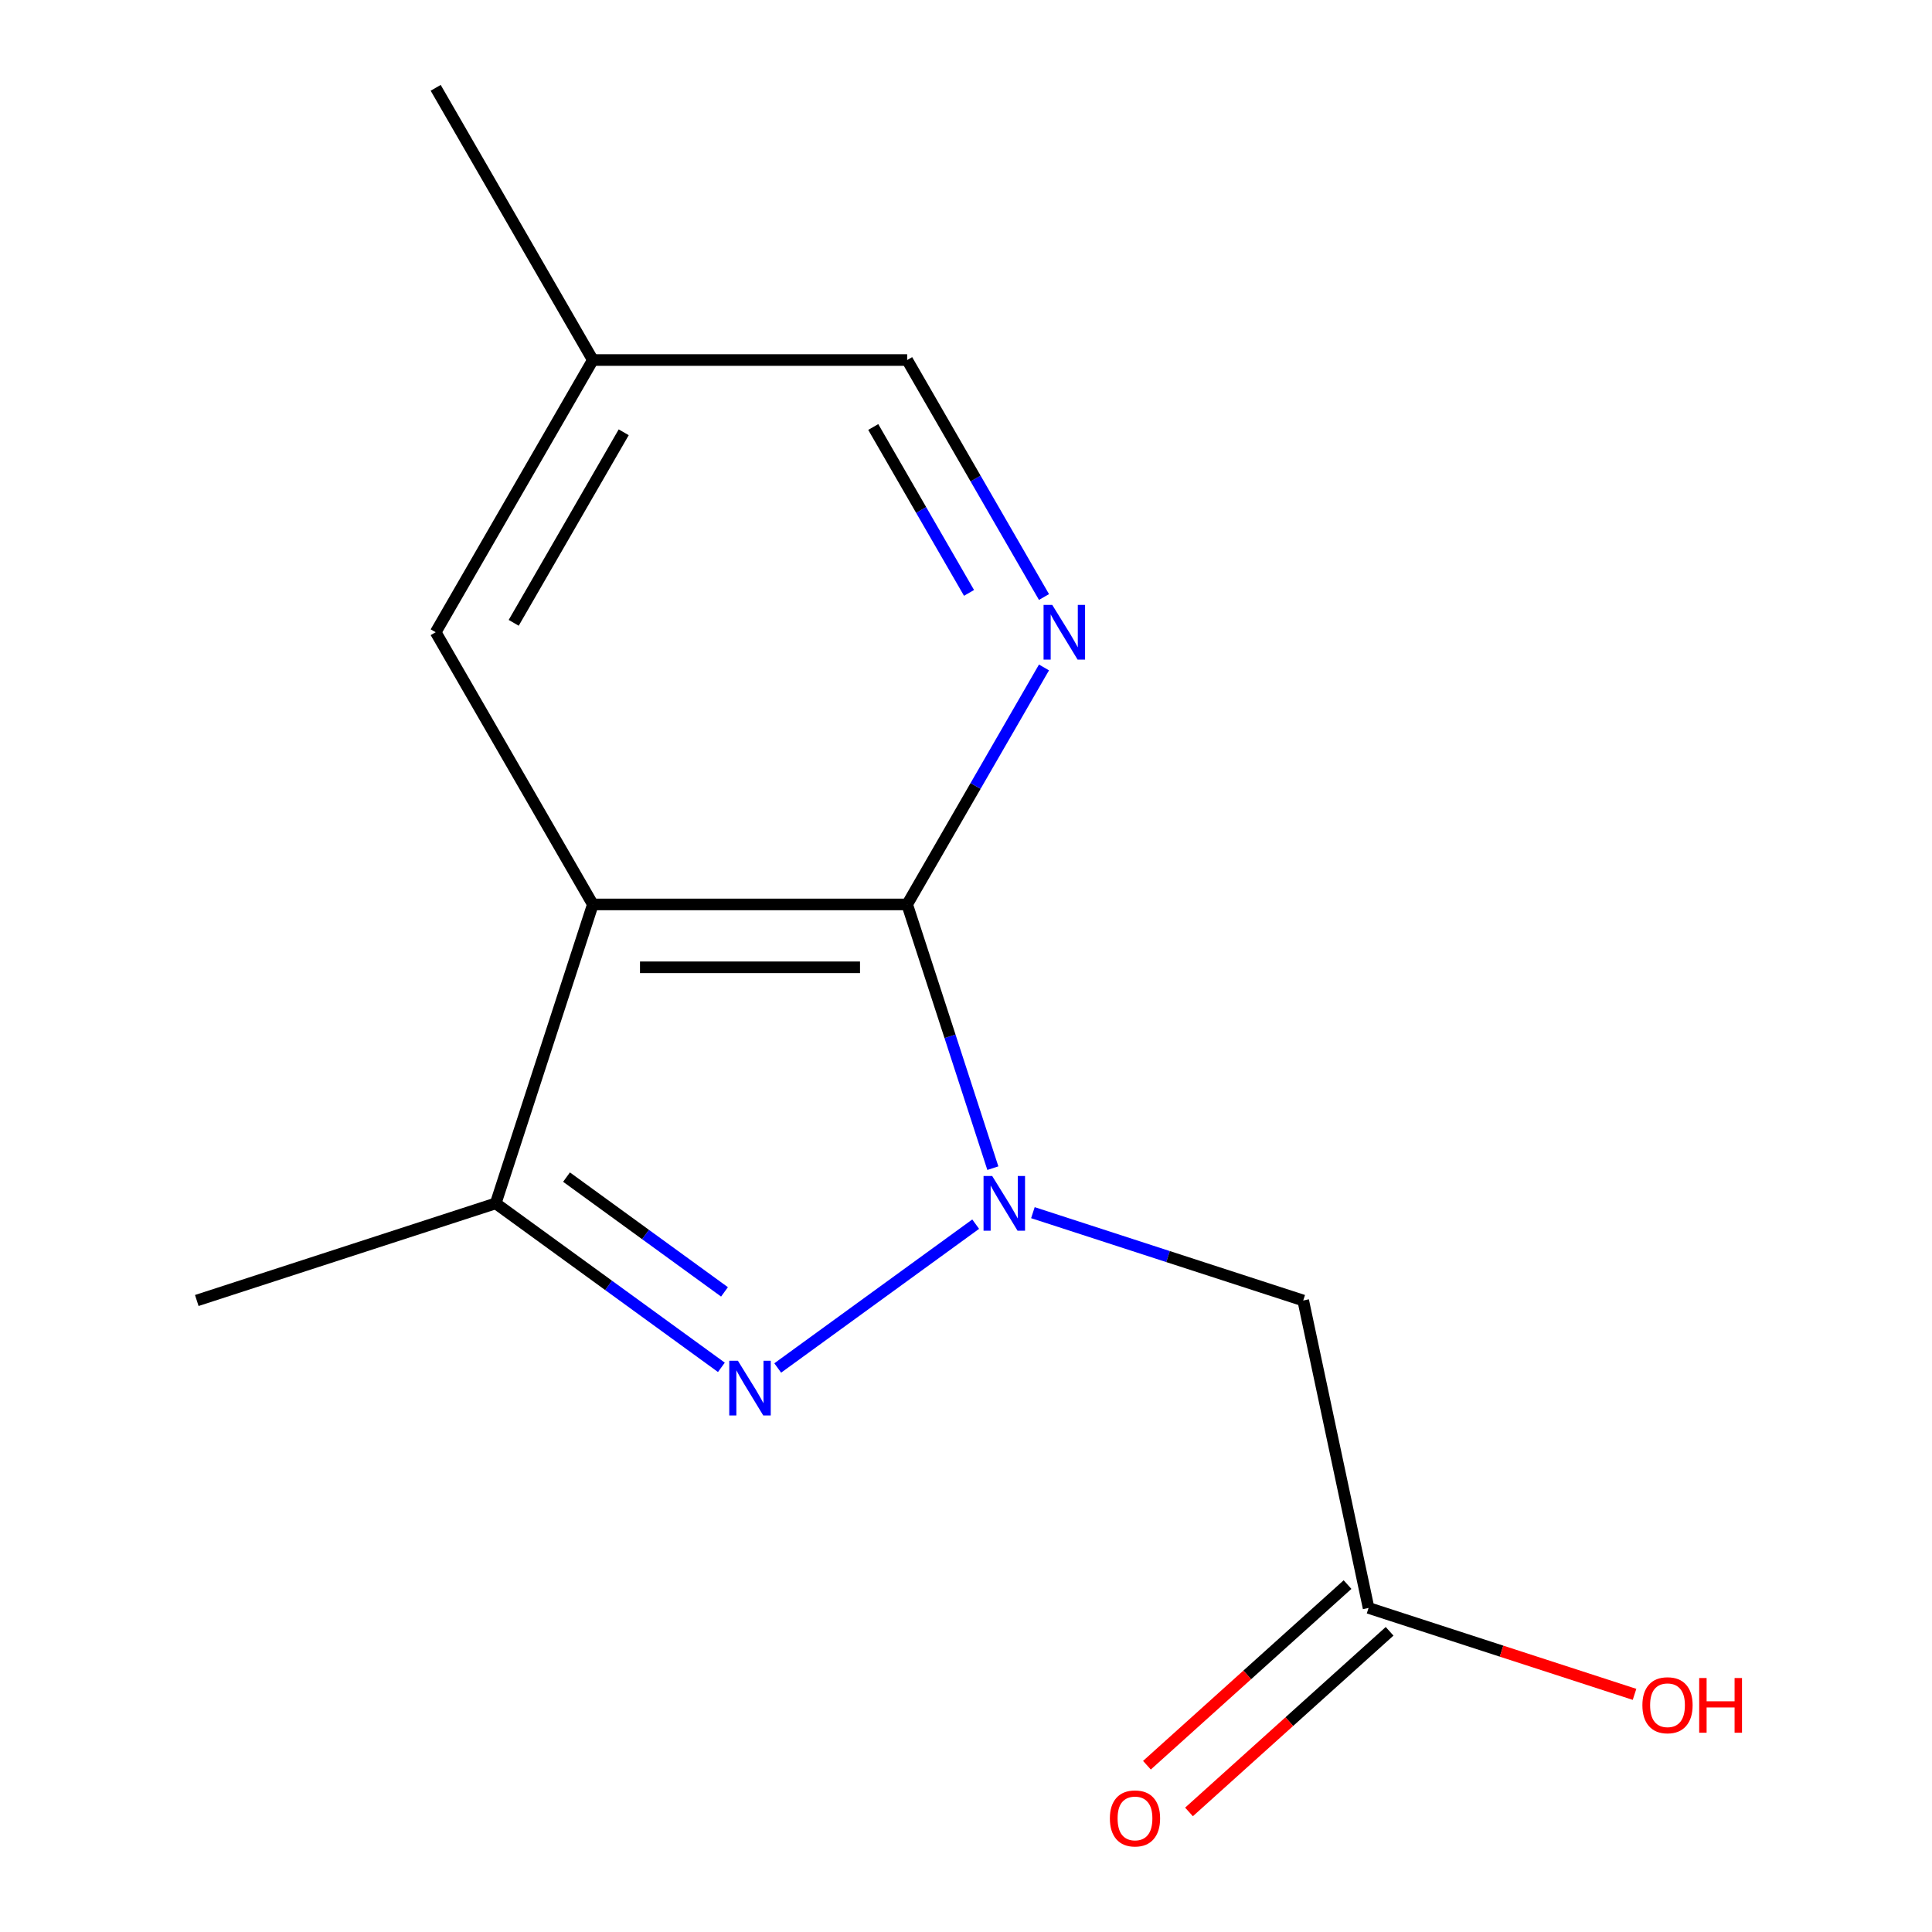 <?xml version='1.0' encoding='iso-8859-1'?>
<svg version='1.1' baseProfile='full'
              xmlns='http://www.w3.org/2000/svg'
                      xmlns:rdkit='http://www.rdkit.org/xml'
                      xmlns:xlink='http://www.w3.org/1999/xlink'
                  xml:space='preserve'
width='1000px' height='1000px' viewBox='0 0 1000 1000'>
<!-- END OF HEADER -->
<rect style='opacity:1.0;fill:#FFFFFF;stroke:none' width='1000' height='1000' x='0' y='0'> </rect>
<path class='bond-0' d='M 513.897,604.634 L 491.721,536.384' style='fill:none;fill-rule:evenodd;stroke:#0000FF;stroke-width:6px;stroke-linecap:butt;stroke-linejoin:miter;stroke-opacity:1' />
<path class='bond-0' d='M 491.721,536.384 L 469.545,468.134' style='fill:none;fill-rule:evenodd;stroke:#000000;stroke-width:6px;stroke-linecap:butt;stroke-linejoin:miter;stroke-opacity:1' />
<path class='bond-1' d='M 505.012,633.619 L 402.55,708.062' style='fill:none;fill-rule:evenodd;stroke:#0000FF;stroke-width:6px;stroke-linecap:butt;stroke-linejoin:miter;stroke-opacity:1' />
<path class='bond-5' d='M 534.626,627.673 L 604.586,650.404' style='fill:none;fill-rule:evenodd;stroke:#0000FF;stroke-width:6px;stroke-linecap:butt;stroke-linejoin:miter;stroke-opacity:1' />
<path class='bond-5' d='M 604.586,650.404 L 674.546,673.135' style='fill:none;fill-rule:evenodd;stroke:#000000;stroke-width:6px;stroke-linecap:butt;stroke-linejoin:miter;stroke-opacity:1' />
<path class='bond-2' d='M 469.545,468.134 L 306.856,468.134' style='fill:none;fill-rule:evenodd;stroke:#000000;stroke-width:6px;stroke-linecap:butt;stroke-linejoin:miter;stroke-opacity:1' />
<path class='bond-2' d='M 445.142,500.672 L 331.259,500.672' style='fill:none;fill-rule:evenodd;stroke:#000000;stroke-width:6px;stroke-linecap:butt;stroke-linejoin:miter;stroke-opacity:1' />
<path class='bond-4' d='M 469.545,468.134 L 504.956,406.801' style='fill:none;fill-rule:evenodd;stroke:#000000;stroke-width:6px;stroke-linecap:butt;stroke-linejoin:miter;stroke-opacity:1' />
<path class='bond-4' d='M 504.956,406.801 L 540.367,345.468' style='fill:none;fill-rule:evenodd;stroke:#0000FF;stroke-width:6px;stroke-linecap:butt;stroke-linejoin:miter;stroke-opacity:1' />
<path class='bond-3' d='M 373.393,707.73 L 314.988,665.296' style='fill:none;fill-rule:evenodd;stroke:#0000FF;stroke-width:6px;stroke-linecap:butt;stroke-linejoin:miter;stroke-opacity:1' />
<path class='bond-3' d='M 314.988,665.296 L 256.582,622.861' style='fill:none;fill-rule:evenodd;stroke:#000000;stroke-width:6px;stroke-linecap:butt;stroke-linejoin:miter;stroke-opacity:1' />
<path class='bond-3' d='M 374.997,668.676 L 334.113,638.972' style='fill:none;fill-rule:evenodd;stroke:#0000FF;stroke-width:6px;stroke-linecap:butt;stroke-linejoin:miter;stroke-opacity:1' />
<path class='bond-3' d='M 334.113,638.972 L 293.229,609.268' style='fill:none;fill-rule:evenodd;stroke:#000000;stroke-width:6px;stroke-linecap:butt;stroke-linejoin:miter;stroke-opacity:1' />
<path class='bond-7' d='M 306.856,468.134 L 225.511,327.241' style='fill:none;fill-rule:evenodd;stroke:#000000;stroke-width:6px;stroke-linecap:butt;stroke-linejoin:miter;stroke-opacity:1' />
<path class='bond-14' d='M 306.856,468.134 L 256.582,622.861' style='fill:none;fill-rule:evenodd;stroke:#000000;stroke-width:6px;stroke-linecap:butt;stroke-linejoin:miter;stroke-opacity:1' />
<path class='bond-12' d='M 256.582,622.861 L 101.855,673.135' style='fill:none;fill-rule:evenodd;stroke:#000000;stroke-width:6px;stroke-linecap:butt;stroke-linejoin:miter;stroke-opacity:1' />
<path class='bond-9' d='M 540.367,309.014 L 504.956,247.681' style='fill:none;fill-rule:evenodd;stroke:#0000FF;stroke-width:6px;stroke-linecap:butt;stroke-linejoin:miter;stroke-opacity:1' />
<path class='bond-9' d='M 504.956,247.681 L 469.545,186.348' style='fill:none;fill-rule:evenodd;stroke:#000000;stroke-width:6px;stroke-linecap:butt;stroke-linejoin:miter;stroke-opacity:1' />
<path class='bond-9' d='M 501.565,306.883 L 476.777,263.95' style='fill:none;fill-rule:evenodd;stroke:#0000FF;stroke-width:6px;stroke-linecap:butt;stroke-linejoin:miter;stroke-opacity:1' />
<path class='bond-9' d='M 476.777,263.95 L 451.99,221.017' style='fill:none;fill-rule:evenodd;stroke:#000000;stroke-width:6px;stroke-linecap:butt;stroke-linejoin:miter;stroke-opacity:1' />
<path class='bond-6' d='M 674.546,673.135 L 708.371,832.27' style='fill:none;fill-rule:evenodd;stroke:#000000;stroke-width:6px;stroke-linecap:butt;stroke-linejoin:miter;stroke-opacity:1' />
<path class='bond-8' d='M 697.485,820.179 L 645.568,866.926' style='fill:none;fill-rule:evenodd;stroke:#000000;stroke-width:6px;stroke-linecap:butt;stroke-linejoin:miter;stroke-opacity:1' />
<path class='bond-8' d='M 645.568,866.926 L 593.65,913.673' style='fill:none;fill-rule:evenodd;stroke:#FF0000;stroke-width:6px;stroke-linecap:butt;stroke-linejoin:miter;stroke-opacity:1' />
<path class='bond-8' d='M 719.257,844.36 L 667.34,891.106' style='fill:none;fill-rule:evenodd;stroke:#000000;stroke-width:6px;stroke-linecap:butt;stroke-linejoin:miter;stroke-opacity:1' />
<path class='bond-8' d='M 667.34,891.106 L 615.423,937.853' style='fill:none;fill-rule:evenodd;stroke:#FF0000;stroke-width:6px;stroke-linecap:butt;stroke-linejoin:miter;stroke-opacity:1' />
<path class='bond-11' d='M 708.371,832.27 L 777.201,854.634' style='fill:none;fill-rule:evenodd;stroke:#000000;stroke-width:6px;stroke-linecap:butt;stroke-linejoin:miter;stroke-opacity:1' />
<path class='bond-11' d='M 777.201,854.634 L 846.031,876.998' style='fill:none;fill-rule:evenodd;stroke:#FF0000;stroke-width:6px;stroke-linecap:butt;stroke-linejoin:miter;stroke-opacity:1' />
<path class='bond-15' d='M 225.511,327.241 L 306.856,186.348' style='fill:none;fill-rule:evenodd;stroke:#000000;stroke-width:6px;stroke-linecap:butt;stroke-linejoin:miter;stroke-opacity:1' />
<path class='bond-15' d='M 265.891,322.376 L 322.833,223.751' style='fill:none;fill-rule:evenodd;stroke:#000000;stroke-width:6px;stroke-linecap:butt;stroke-linejoin:miter;stroke-opacity:1' />
<path class='bond-10' d='M 469.545,186.348 L 306.856,186.348' style='fill:none;fill-rule:evenodd;stroke:#000000;stroke-width:6px;stroke-linecap:butt;stroke-linejoin:miter;stroke-opacity:1' />
<path class='bond-13' d='M 306.856,186.348 L 225.511,45.455' style='fill:none;fill-rule:evenodd;stroke:#000000;stroke-width:6px;stroke-linecap:butt;stroke-linejoin:miter;stroke-opacity:1' />
<path  class='atom-0' d='M 513.559 608.701
L 522.839 623.701
Q 523.759 625.181, 525.239 627.861
Q 526.719 630.541, 526.799 630.701
L 526.799 608.701
L 530.559 608.701
L 530.559 637.021
L 526.679 637.021
L 516.719 620.621
Q 515.559 618.701, 514.319 616.501
Q 513.119 614.301, 512.759 613.621
L 512.759 637.021
L 509.079 637.021
L 509.079 608.701
L 513.559 608.701
' fill='#0000FF'/>
<path  class='atom-2' d='M 381.94 704.328
L 391.22 719.328
Q 392.14 720.808, 393.62 723.488
Q 395.1 726.168, 395.18 726.328
L 395.18 704.328
L 398.94 704.328
L 398.94 732.648
L 395.06 732.648
L 385.1 716.248
Q 383.94 714.328, 382.7 712.128
Q 381.5 709.928, 381.14 709.248
L 381.14 732.648
L 377.46 732.648
L 377.46 704.328
L 381.94 704.328
' fill='#0000FF'/>
<path  class='atom-5' d='M 544.63 313.081
L 553.91 328.081
Q 554.83 329.561, 556.31 332.241
Q 557.79 334.921, 557.87 335.081
L 557.87 313.081
L 561.63 313.081
L 561.63 341.401
L 557.75 341.401
L 547.79 325.001
Q 546.63 323.081, 545.39 320.881
Q 544.19 318.681, 543.83 318.001
L 543.83 341.401
L 540.15 341.401
L 540.15 313.081
L 544.63 313.081
' fill='#0000FF'/>
<path  class='atom-9' d='M 574.469 941.21
Q 574.469 934.41, 577.829 930.61
Q 581.189 926.81, 587.469 926.81
Q 593.749 926.81, 597.109 930.61
Q 600.469 934.41, 600.469 941.21
Q 600.469 948.09, 597.069 952.01
Q 593.669 955.89, 587.469 955.89
Q 581.229 955.89, 577.829 952.01
Q 574.469 948.13, 574.469 941.21
M 587.469 952.69
Q 591.789 952.69, 594.109 949.81
Q 596.469 946.89, 596.469 941.21
Q 596.469 935.65, 594.109 932.85
Q 591.789 930.01, 587.469 930.01
Q 583.149 930.01, 580.789 932.81
Q 578.469 935.61, 578.469 941.21
Q 578.469 946.93, 580.789 949.81
Q 583.149 952.69, 587.469 952.69
' fill='#FF0000'/>
<path  class='atom-12' d='M 850.098 882.623
Q 850.098 875.823, 853.458 872.023
Q 856.818 868.223, 863.098 868.223
Q 869.378 868.223, 872.738 872.023
Q 876.098 875.823, 876.098 882.623
Q 876.098 889.503, 872.698 893.423
Q 869.298 897.303, 863.098 897.303
Q 856.858 897.303, 853.458 893.423
Q 850.098 889.543, 850.098 882.623
M 863.098 894.103
Q 867.418 894.103, 869.738 891.223
Q 872.098 888.303, 872.098 882.623
Q 872.098 877.063, 869.738 874.263
Q 867.418 871.423, 863.098 871.423
Q 858.778 871.423, 856.418 874.223
Q 854.098 877.023, 854.098 882.623
Q 854.098 888.343, 856.418 891.223
Q 858.778 894.103, 863.098 894.103
' fill='#FF0000'/>
<path  class='atom-12' d='M 879.498 868.543
L 883.338 868.543
L 883.338 880.583
L 897.818 880.583
L 897.818 868.543
L 901.658 868.543
L 901.658 896.863
L 897.818 896.863
L 897.818 883.783
L 883.338 883.783
L 883.338 896.863
L 879.498 896.863
L 879.498 868.543
' fill='#FF0000'/>
</svg>
